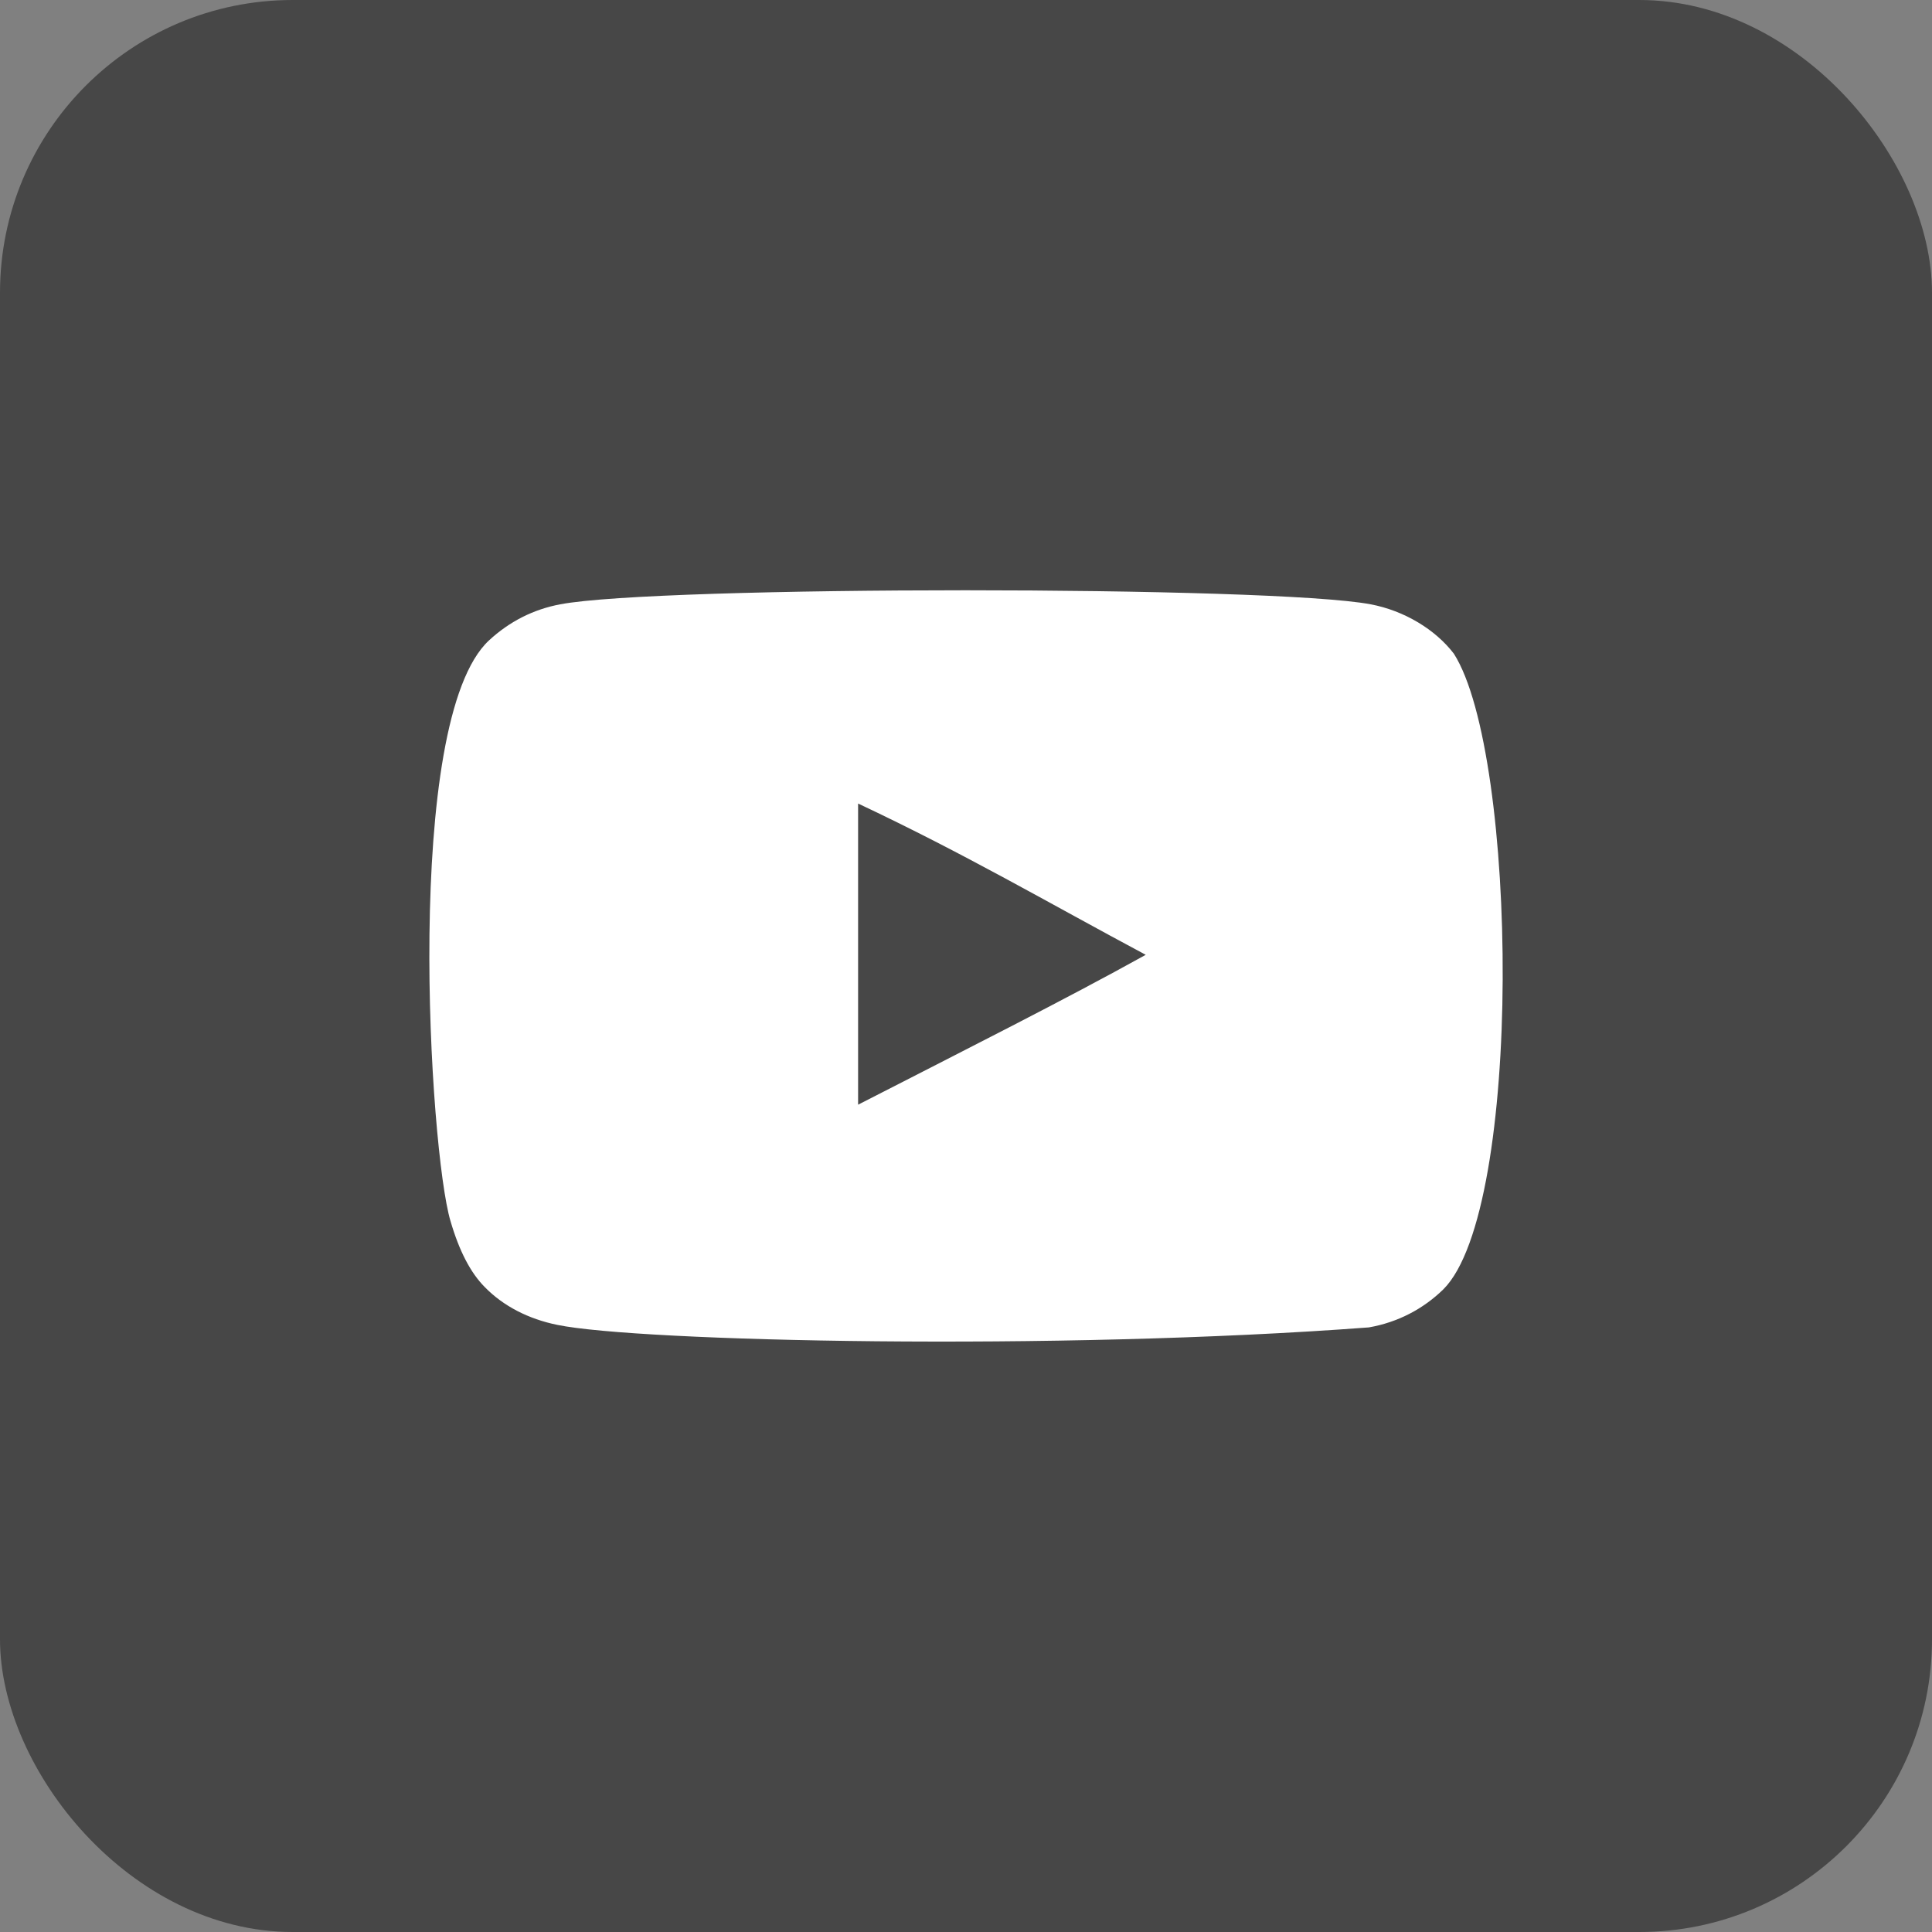 <svg width="33" height="33" viewBox="0 0 33 33" fill="none" xmlns="http://www.w3.org/2000/svg">
<rect x="0" y="0" width="33" height="33" fill="#808080" stroke="none"/>
<rect width="33" height="33" rx="5" fill="#474747"/>
<g clip-path="url(#clip0_83_6640)">
<path fill-rule="evenodd" clip-rule="evenodd" d="M14.657 18.869V13.725C16.483 14.585 17.897 15.415 19.57 16.309C18.19 17.075 16.483 17.933 14.657 18.869ZM24.834 11.167C24.519 10.752 23.982 10.429 23.411 10.322C21.73 10.003 11.249 10.002 9.57 10.322C9.111 10.408 8.703 10.615 8.353 10.938C6.875 12.309 7.338 19.663 7.694 20.854C7.844 21.369 8.038 21.741 8.281 21.985C8.596 22.308 9.026 22.53 9.52 22.63C10.903 22.916 18.03 23.076 23.381 22.673C23.874 22.587 24.311 22.358 24.655 22.021C26.021 20.655 25.928 12.889 24.834 11.167Z" fill="white"/>
</g>
<defs>
<clipPath id="clip0_83_6640">
<rect width="18.333" height="18.333" fill="white" transform="translate(7.334 7.332)"/>
</clipPath>
</defs>
</svg>
